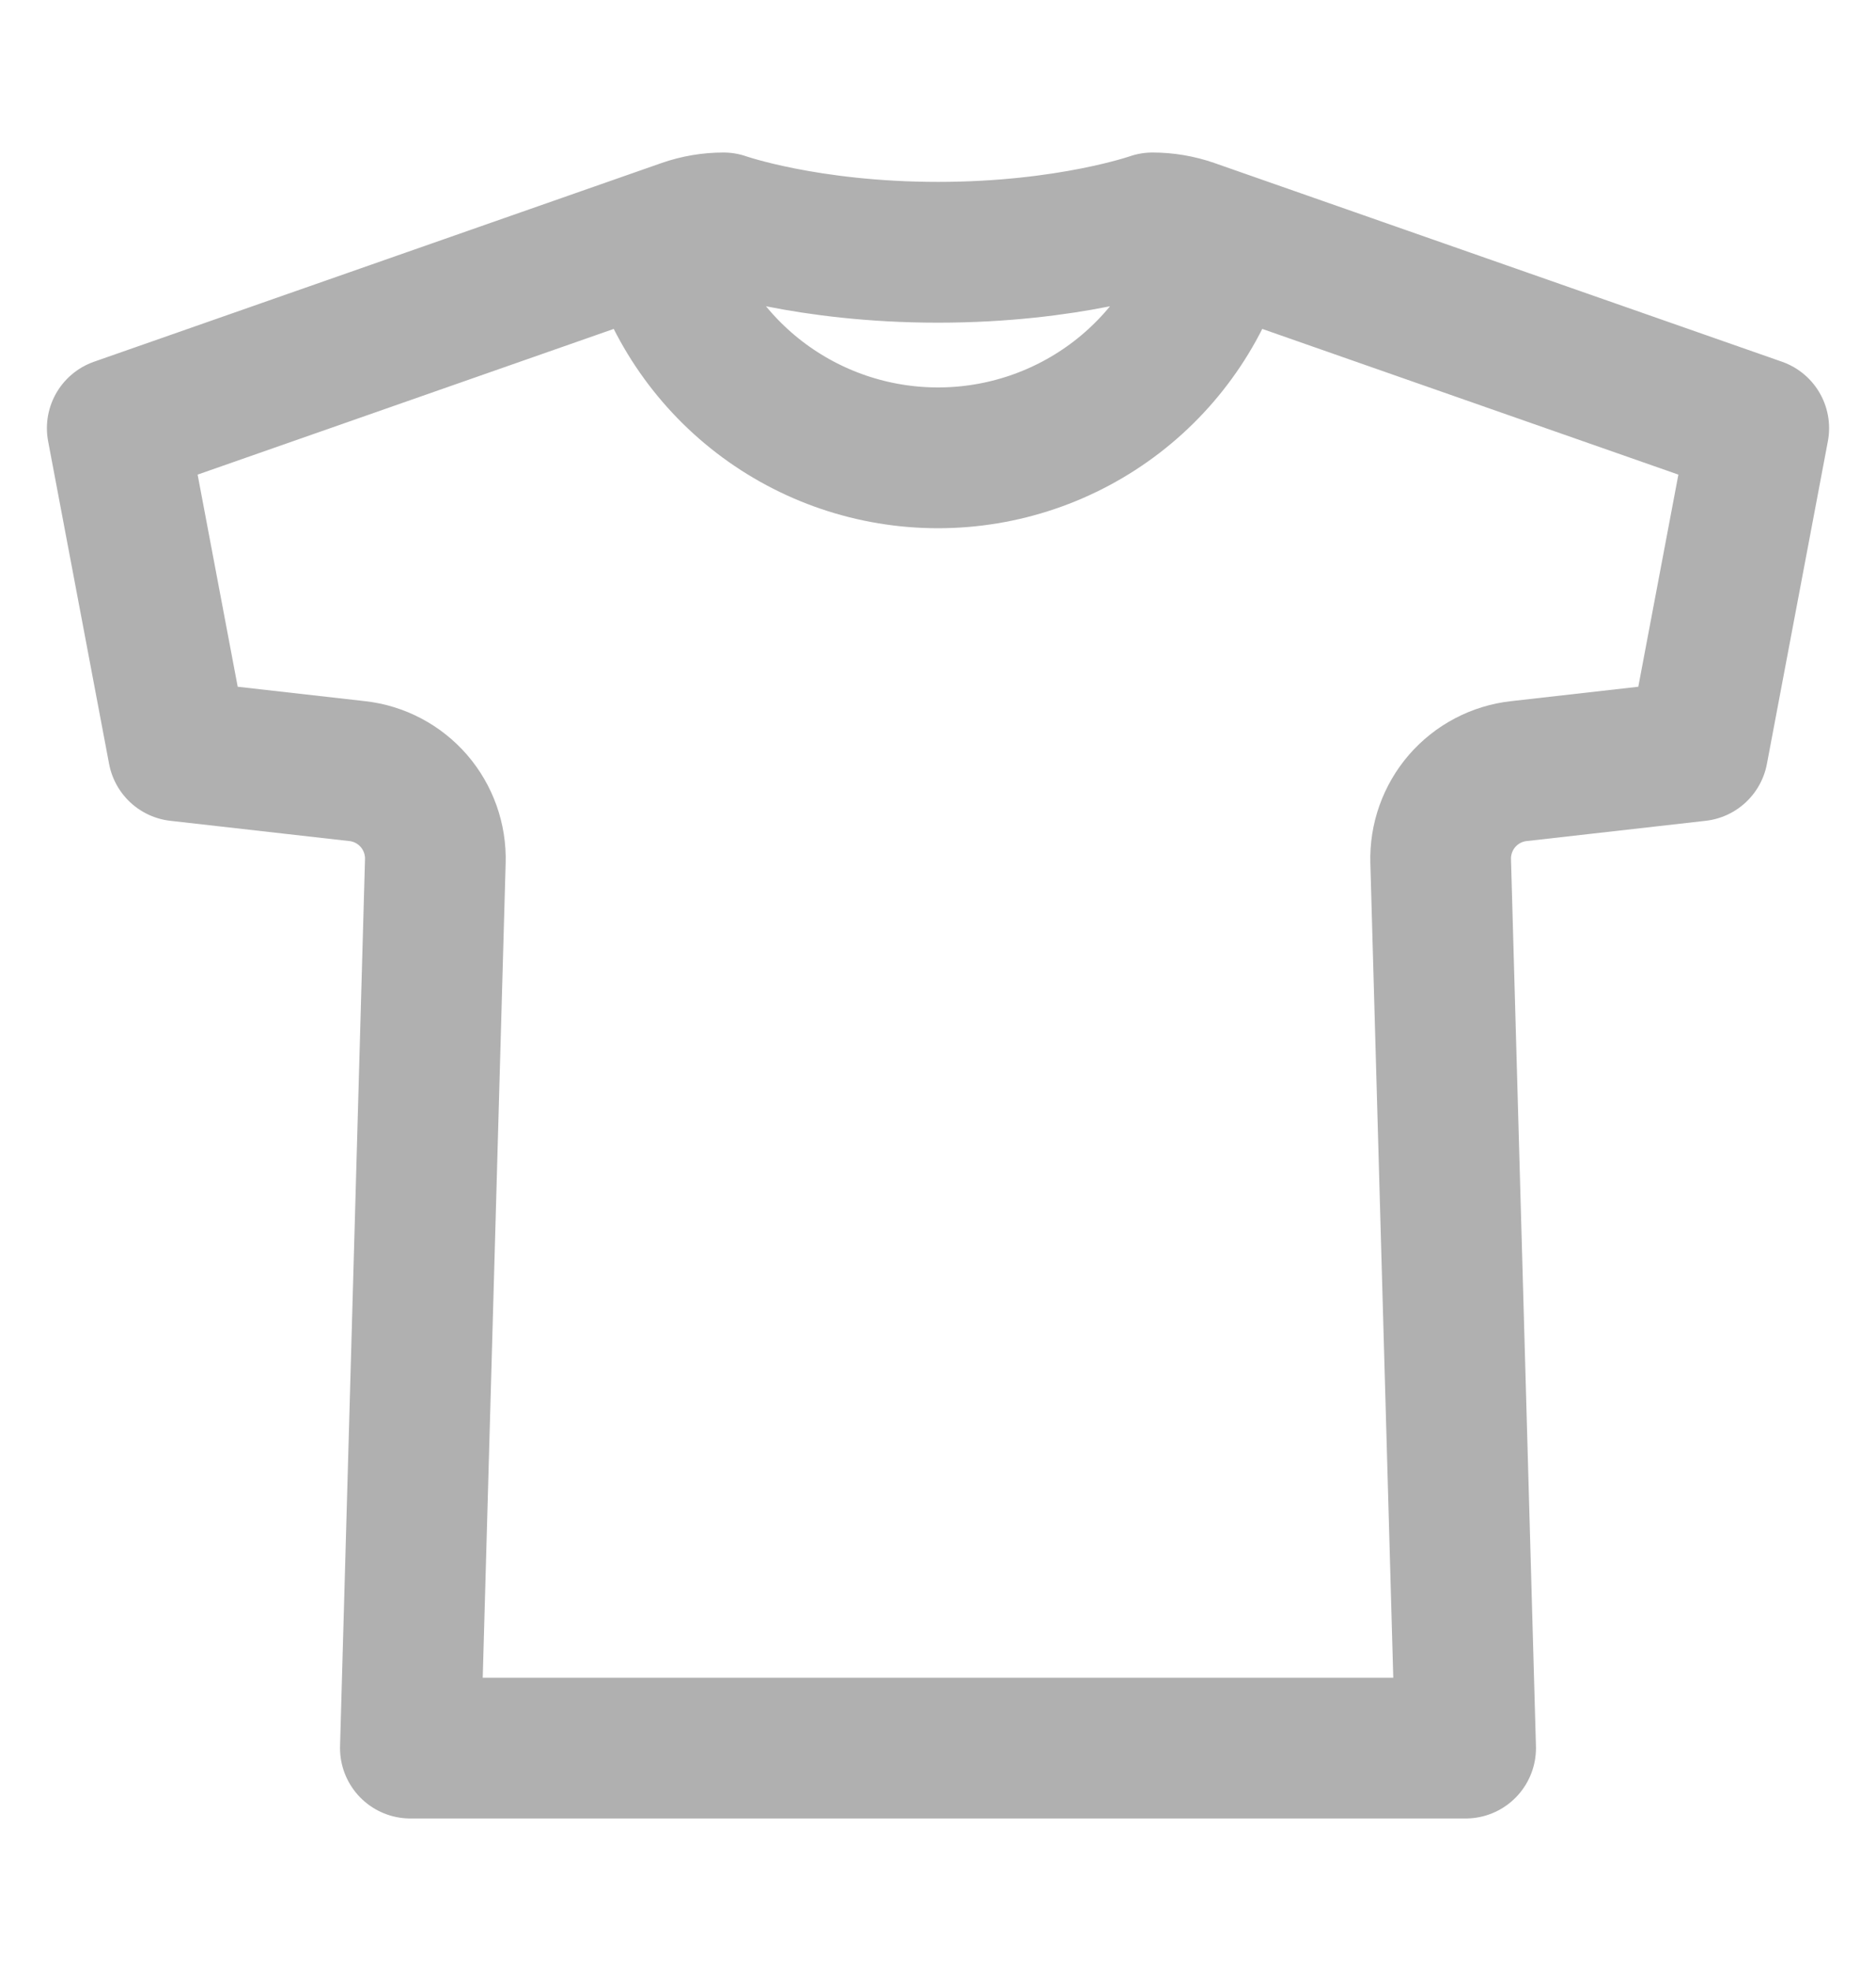 <svg width="20" height="21" viewBox="0 0 20 21" fill="none" xmlns="http://www.w3.org/2000/svg">
<path d="M13.02 2.557C12.843 3.223 12.451 3.811 11.905 4.231C11.358 4.651 10.689 4.878 10 4.878C9.311 4.878 8.642 4.651 8.095 4.231C7.549 3.811 7.157 3.223 6.98 2.557M12.287 2.375C12.287 2.375 11.398 2.688 10 2.688C8.602 2.688 7.713 2.375 7.713 2.375C7.572 2.375 7.432 2.399 7.3 2.445L1.25 4.562L1.9 8L3.809 8.216C4.043 8.242 4.258 8.356 4.412 8.533C4.566 8.711 4.648 8.941 4.641 9.176L4.375 18.625H15.625L15.359 9.176C15.352 8.941 15.434 8.711 15.588 8.533C15.742 8.356 15.957 8.242 16.191 8.216L18.1 8L18.75 4.562L12.7 2.445C12.568 2.399 12.428 2.375 12.287 2.375Z" stroke="#B0B0B0" stroke-width="1.5" stroke-linecap="round" stroke-linejoin="round"/>
</svg>
